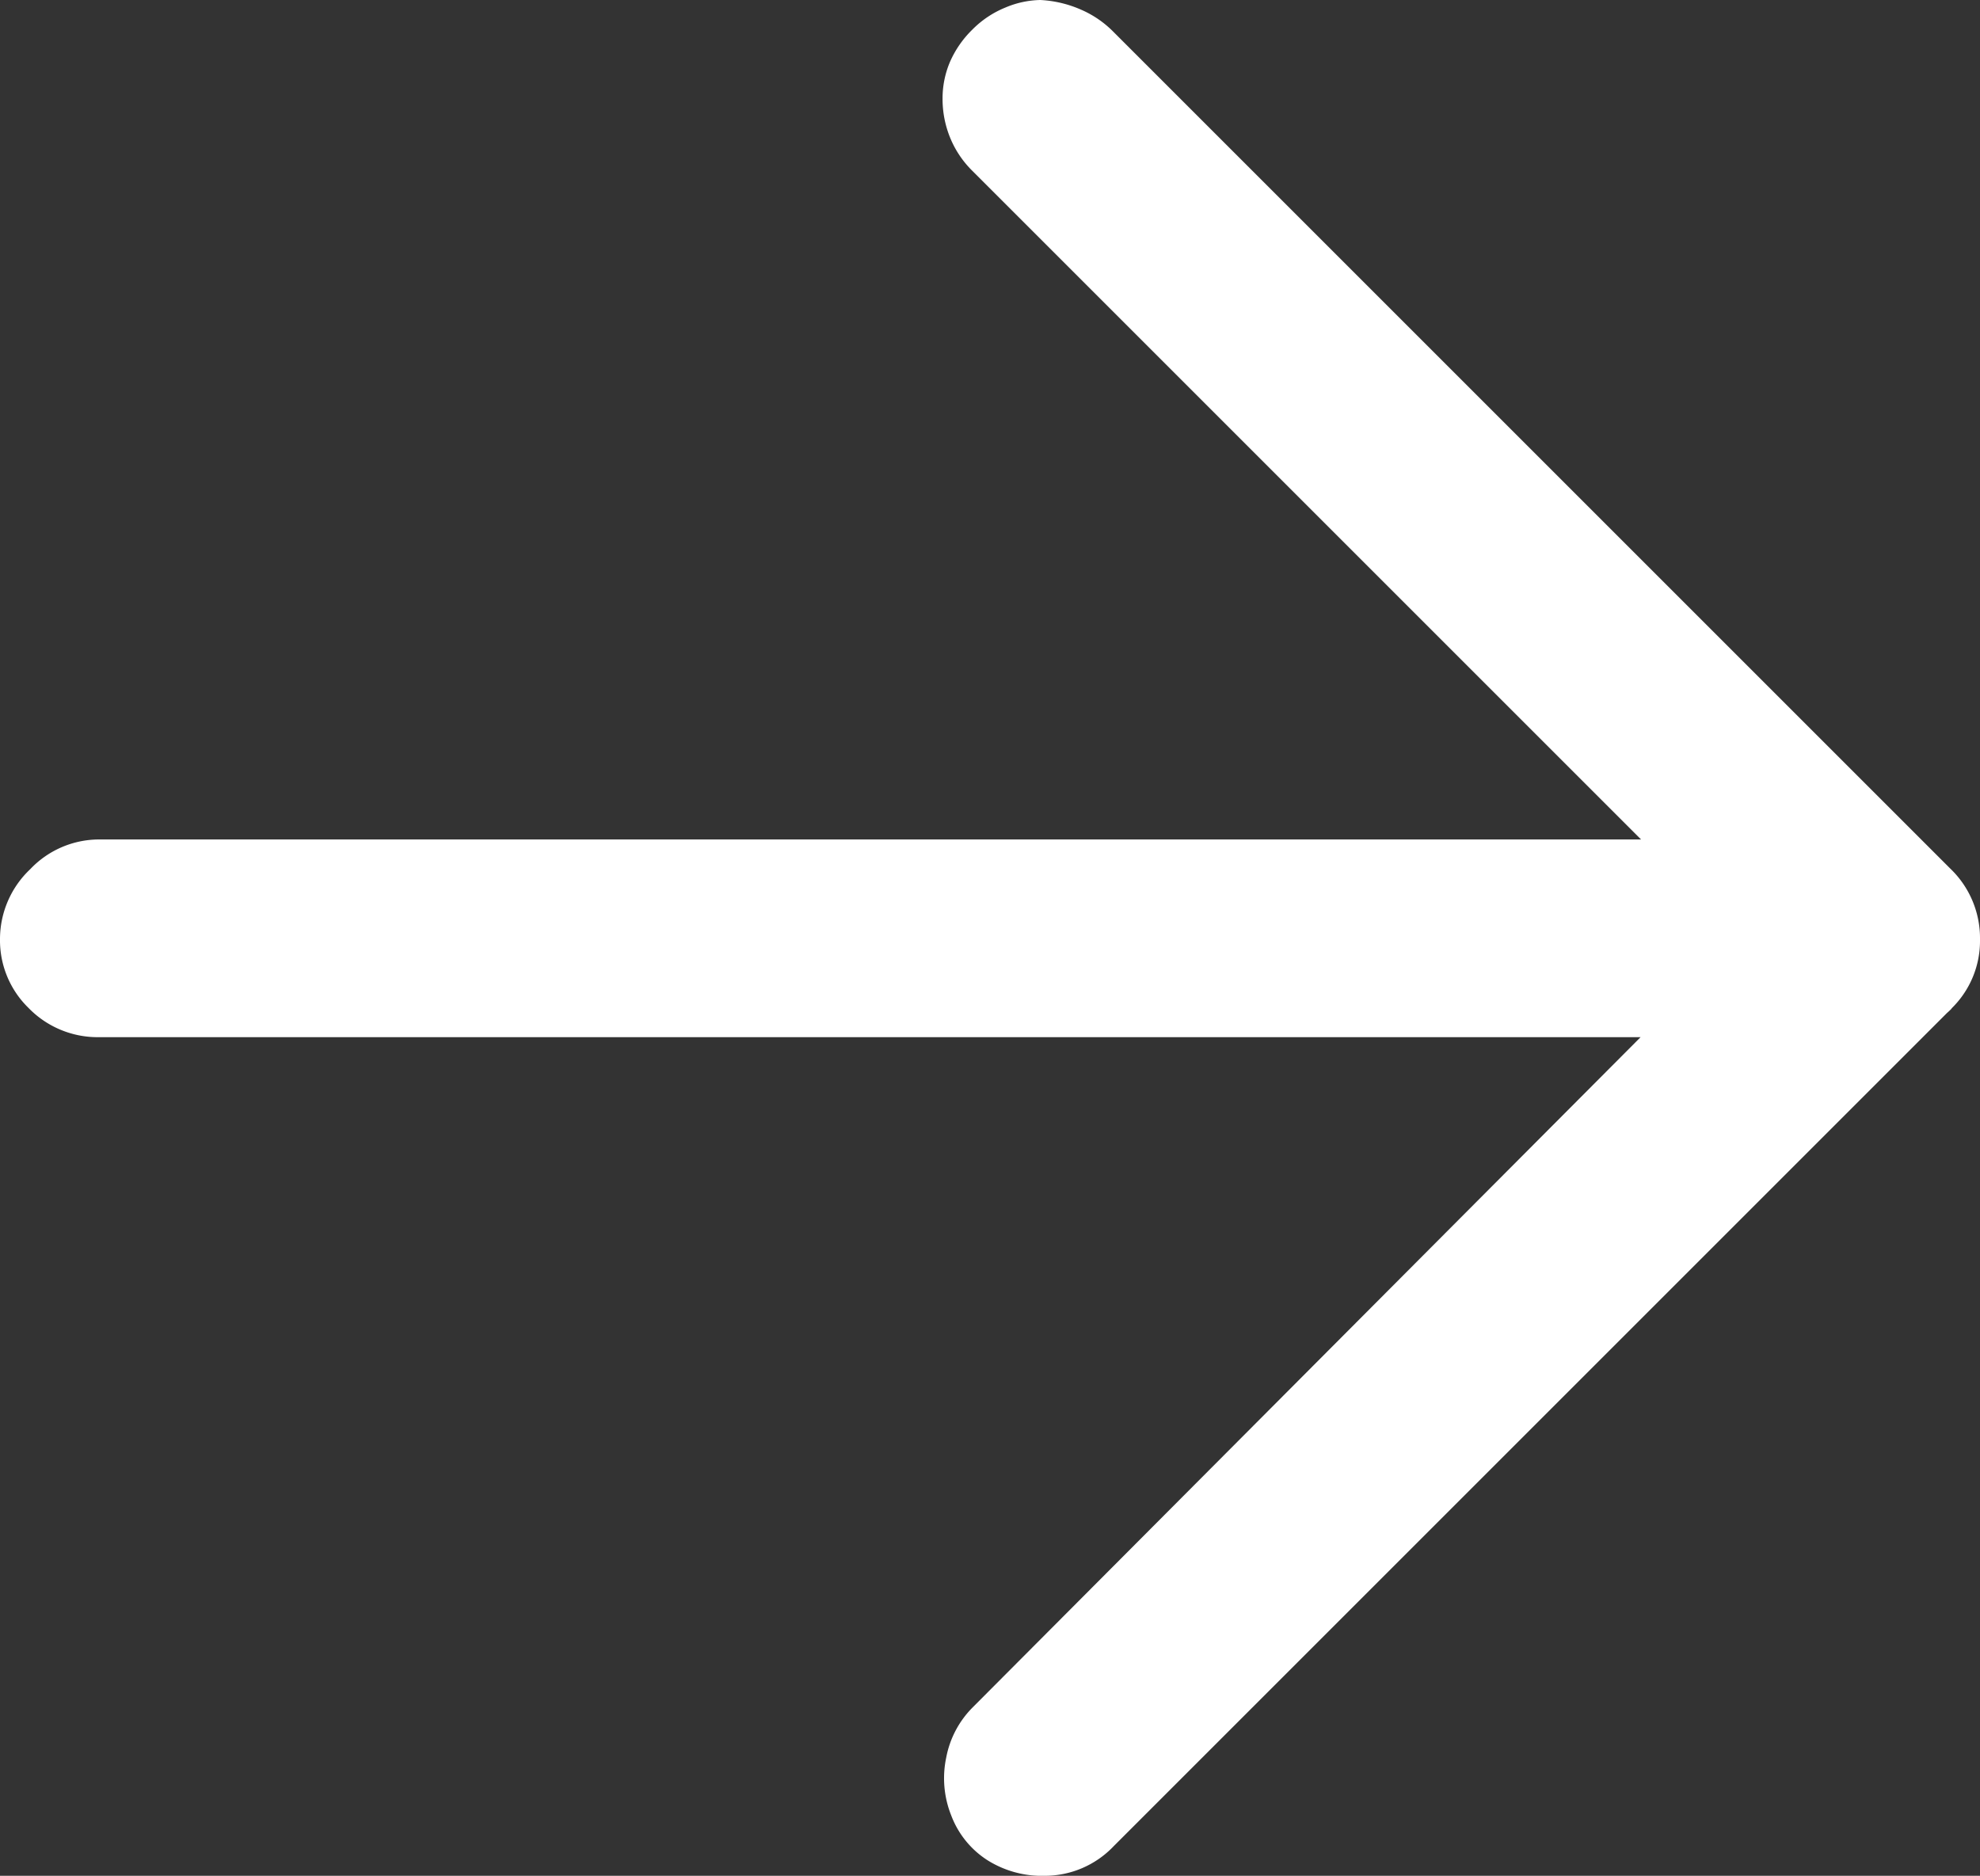 <svg xmlns="http://www.w3.org/2000/svg" width="14.4" height="13.644" viewBox="0 0 14.4 13.644"><rect x="0" y="0" width="14.4" height="13.644" fill="#333333" stroke="none"/><path fill="#fff" d="m8.1 13.428 6.084-6.084a.7.7 0 0 0 .216-.513.7.7 0 0 0-.216-.513L8.1.234a.747.747 0 0 0-.234-.162.84.84 0 0 0-.3-.072.681.681 0 0 0-.252.054.719.719 0 0 0-.243.162.747.747 0 0 0-.162.234.678.678 0 0 0-.054.27.745.745 0 0 0 .054.279.719.719 0 0 0 .162.243L11.229 5.4l1.422 1.422-5.58 5.6a.7.7 0 0 0-.189.36.729.729 0 0 0 .036.423.665.665 0 0 0 .261.324.743.743 0 0 0 .421.115.691.691 0 0 0 .5-.216Zm6.093-6.093a.686.686 0 0 0 .207-.5.7.7 0 0 0-.216-.513.691.691 0 0 0-.5-.216H.72a.691.691 0 0 0-.5.216.7.7 0 0 0-.22.509.686.686 0 0 0 .207.5.7.7 0 0 0 .513.213h12.96a.7.7 0 0 0 .513-.207Z"/></svg>